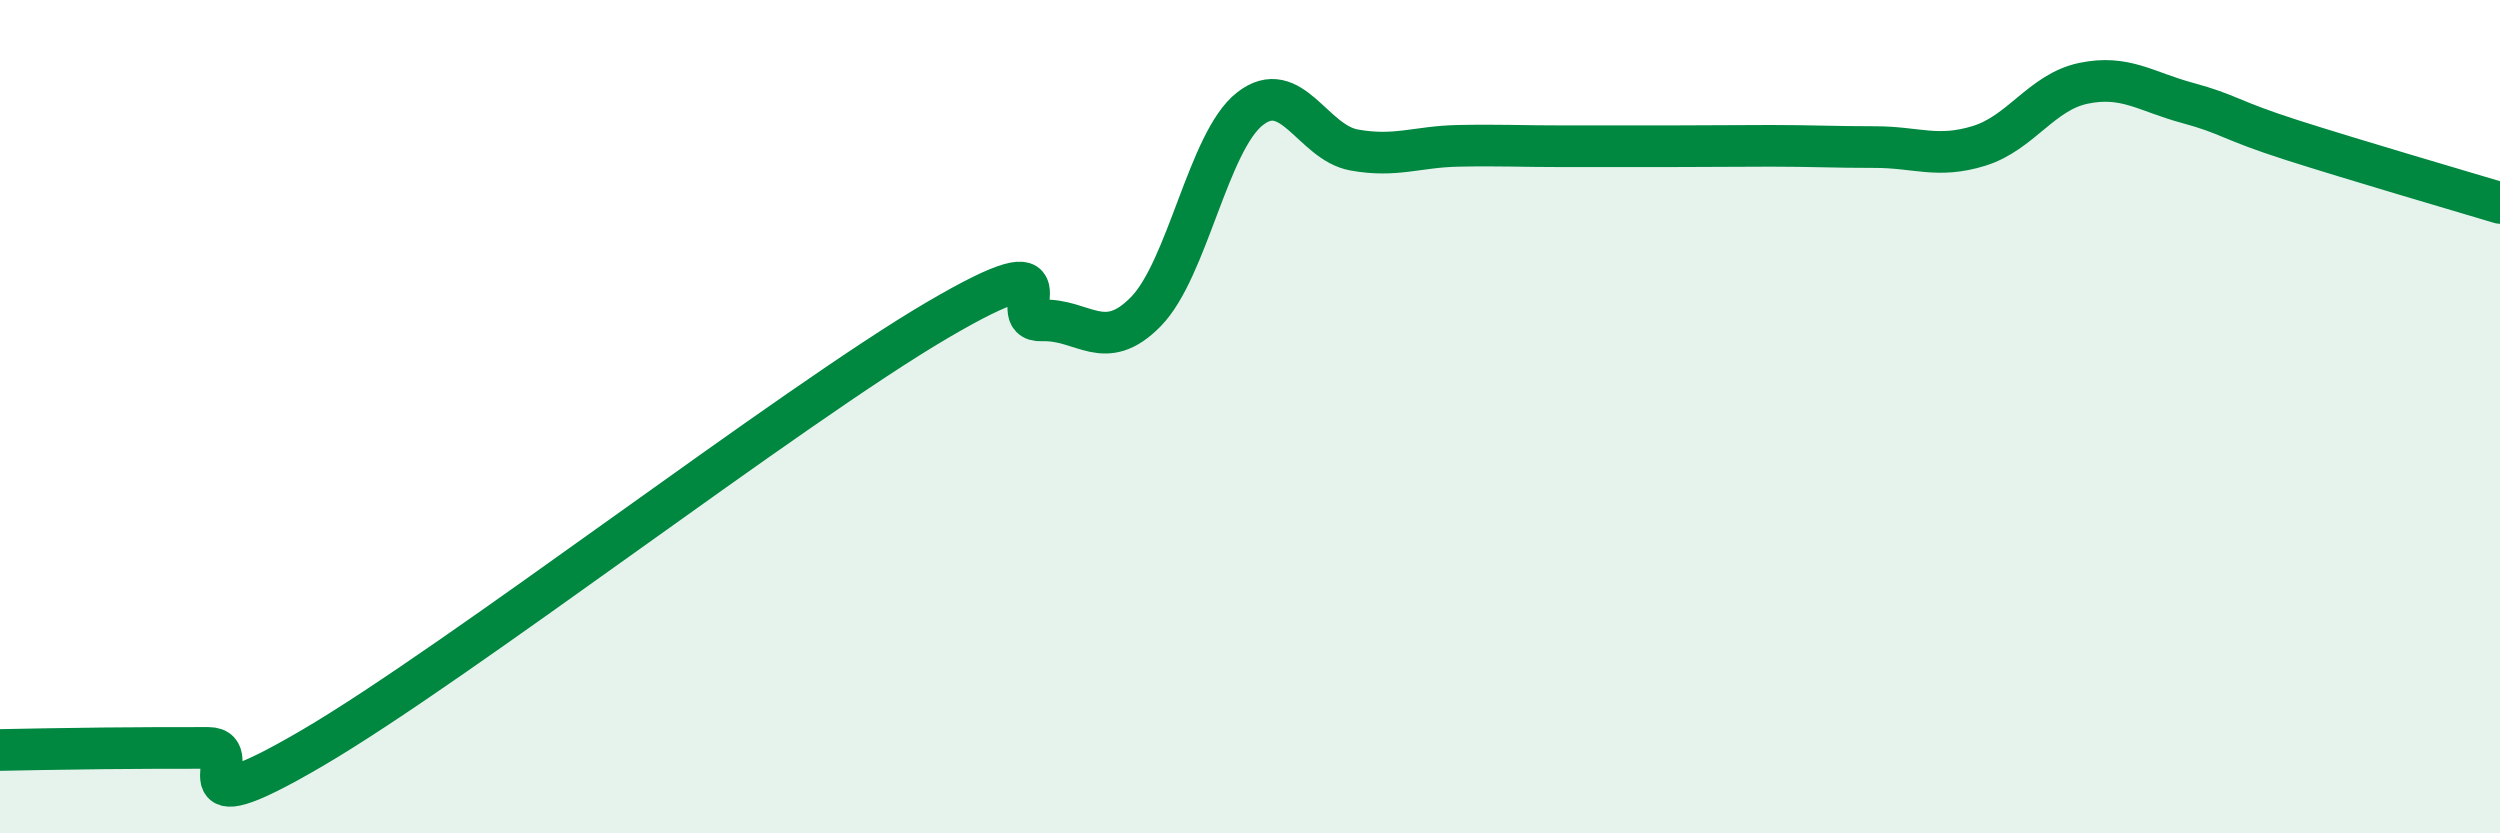 
    <svg width="60" height="20" viewBox="0 0 60 20" xmlns="http://www.w3.org/2000/svg">
      <path
        d="M 0,18 C 0.5,17.99 1.5,17.97 2.5,17.96 C 3.5,17.95 4,17.95 5,17.95 C 6,17.95 4,20 7.5,17.95 C 11,15.9 19,9.73 22.5,7.68 C 26,5.63 24,7.73 25,7.69 C 26,7.65 26.5,8.5 27.5,7.48 C 28.5,6.46 29,3.39 30,2.61 C 31,1.83 31.5,3.42 32.5,3.6 C 33.5,3.78 34,3.52 35,3.5 C 36,3.48 36.5,3.51 37.5,3.51 C 38.5,3.51 39,3.51 40,3.51 C 41,3.51 41.5,3.5 42.5,3.5 C 43.5,3.5 44,3.53 45,3.53 C 46,3.53 46.5,3.81 47.5,3.5 C 48.5,3.19 49,2.21 50,2 C 51,1.79 51.5,2.2 52.5,2.47 C 53.5,2.74 53.5,2.88 55,3.36 C 56.5,3.84 59,4.57 60,4.87L60 20L0 20Z"
        fill="#008740"
        opacity="0.1"
        stroke-linecap="round"
        stroke-linejoin="round"
      />
      <path
        d="M 0,18 C 0.5,17.99 1.5,17.97 2.5,17.96 C 3.5,17.95 4,17.95 5,17.95 C 6,17.95 4,20 7.5,17.95 C 11,15.9 19,9.73 22.5,7.68 C 26,5.63 24,7.73 25,7.69 C 26,7.65 26.5,8.5 27.5,7.48 C 28.5,6.46 29,3.39 30,2.61 C 31,1.83 31.5,3.42 32.5,3.6 C 33.5,3.78 34,3.52 35,3.5 C 36,3.48 36.5,3.51 37.5,3.51 C 38.5,3.51 39,3.51 40,3.51 C 41,3.51 41.5,3.5 42.5,3.5 C 43.5,3.5 44,3.53 45,3.53 C 46,3.53 46.5,3.81 47.5,3.5 C 48.5,3.19 49,2.21 50,2 C 51,1.79 51.5,2.2 52.5,2.47 C 53.5,2.74 53.5,2.88 55,3.36 C 56.5,3.84 59,4.57 60,4.87"
        stroke="#008740"
        stroke-width="1"
        fill="none"
        stroke-linecap="round"
        stroke-linejoin="round"
      />
    </svg>
  